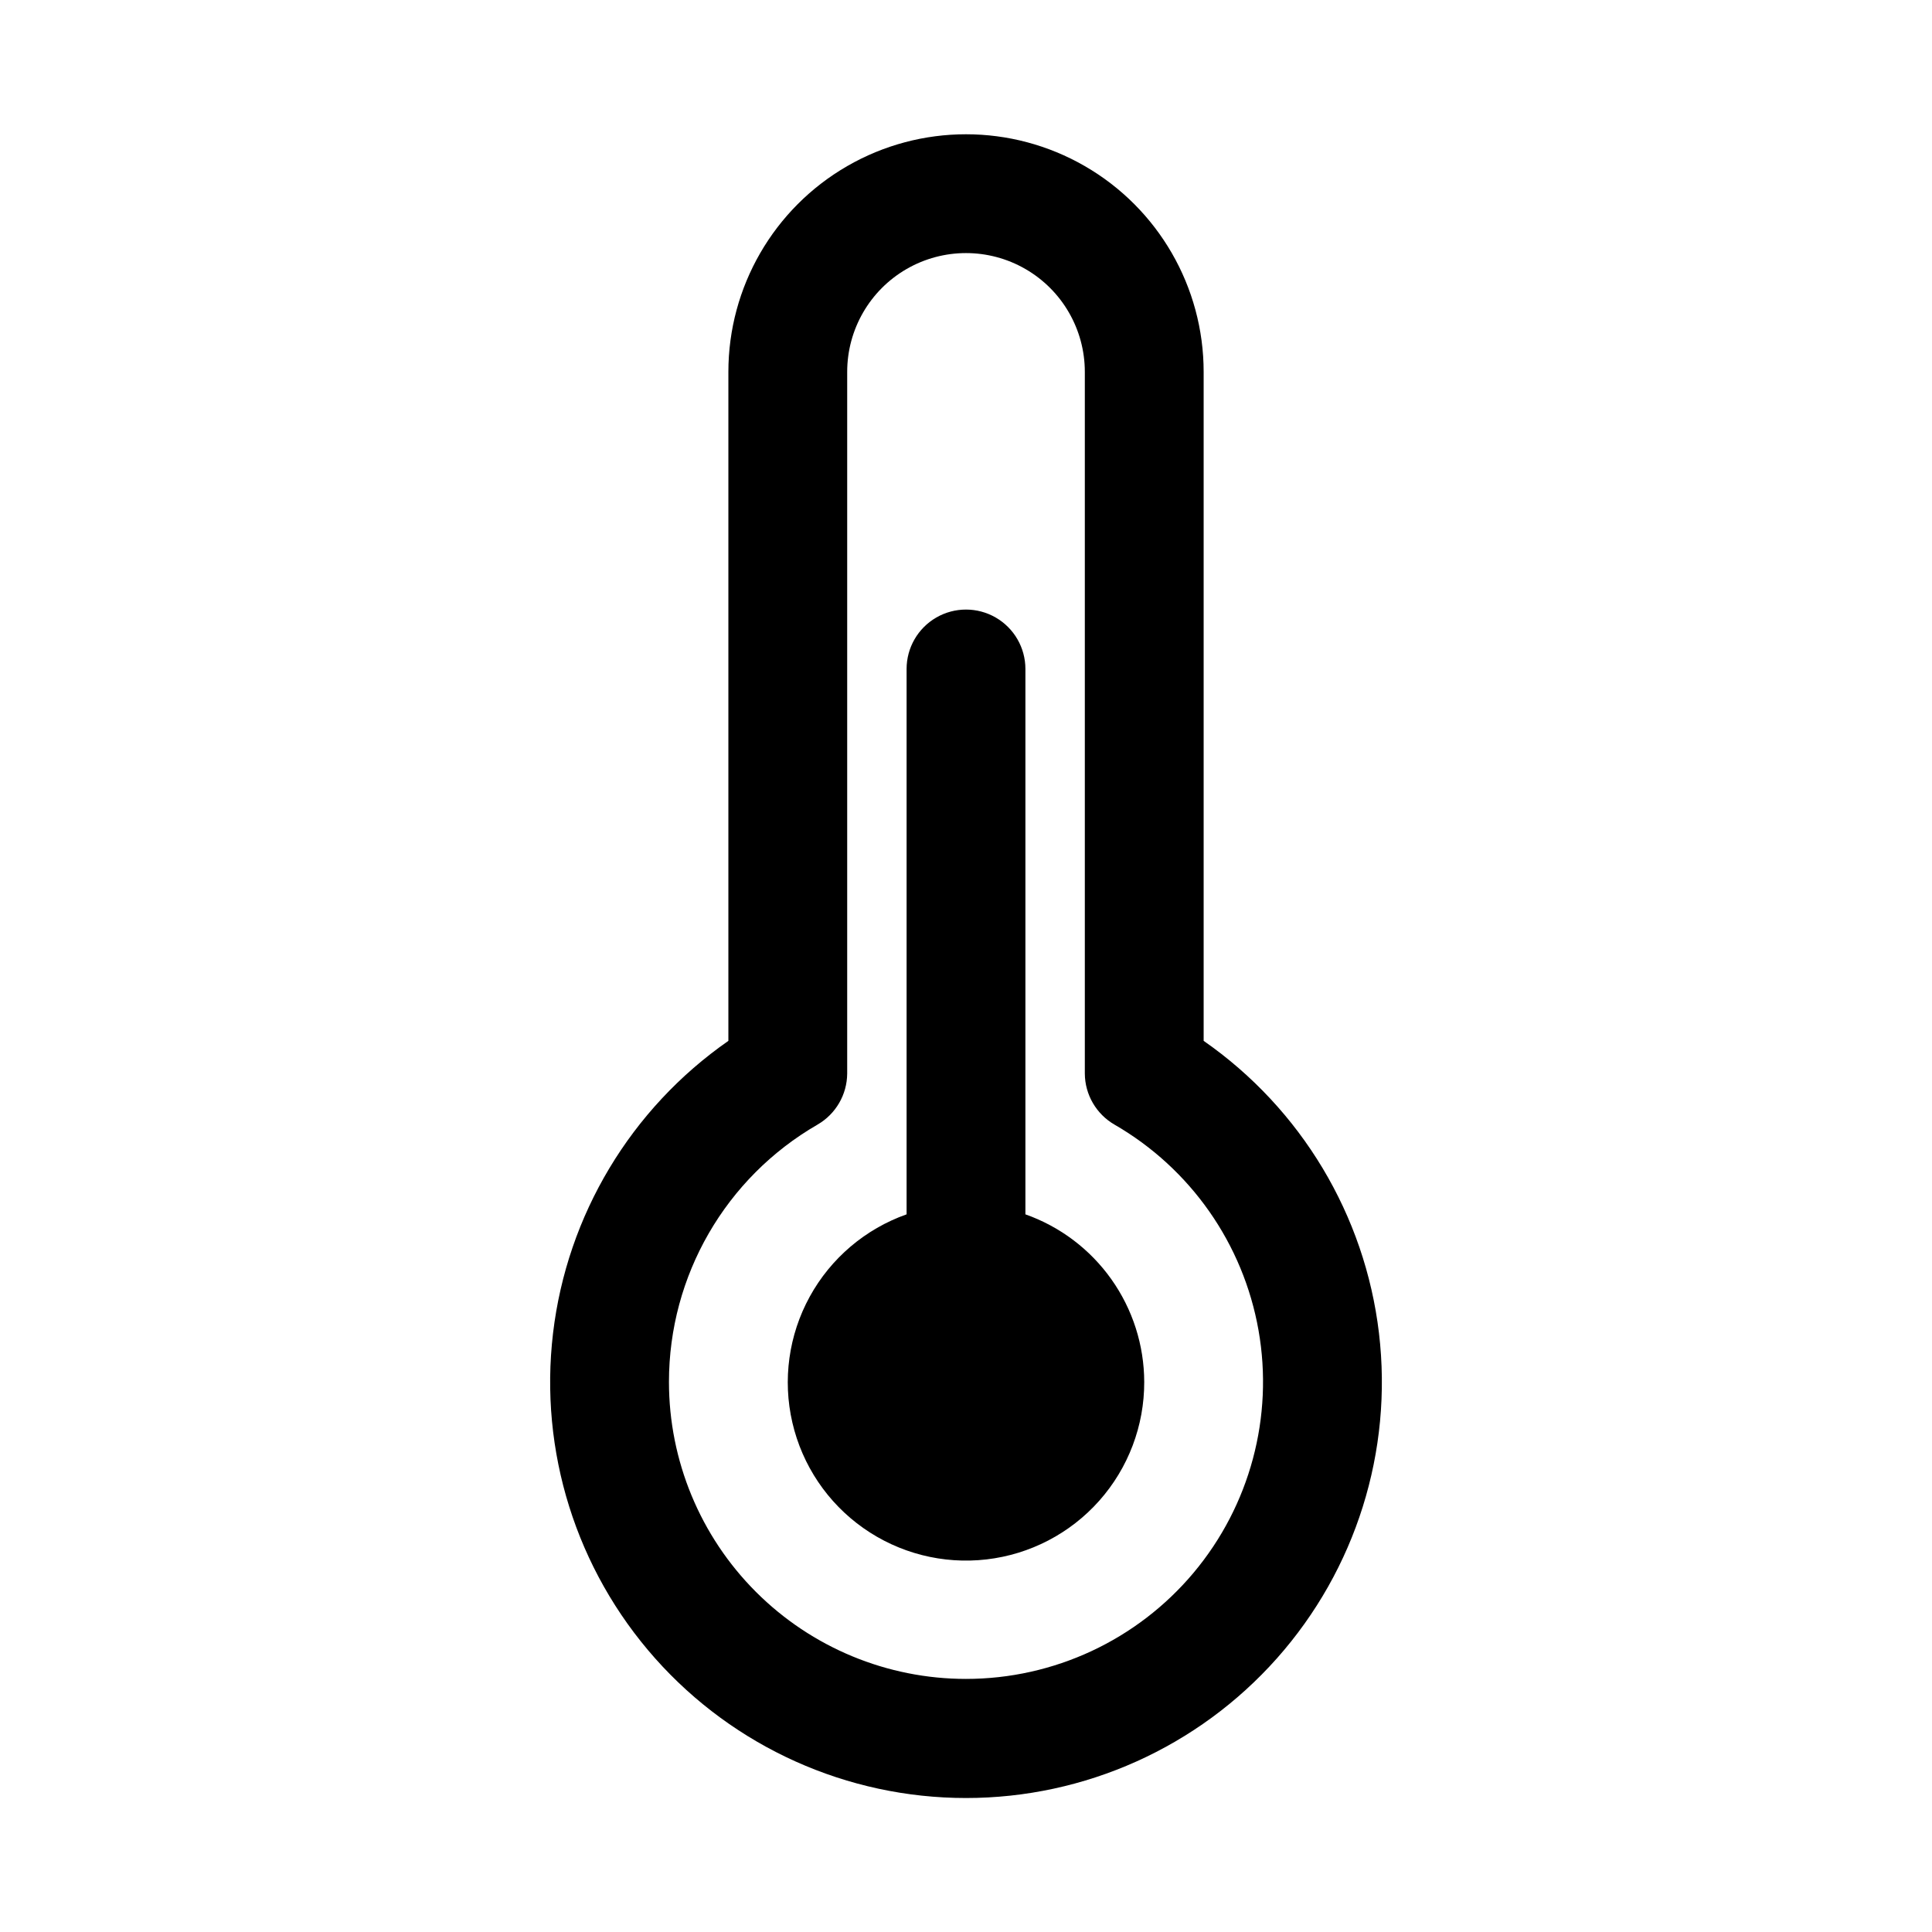 <?xml version="1.0" encoding="UTF-8"?>
<!-- Uploaded to: SVG Repo, www.svgrepo.com, Generator: SVG Repo Mixer Tools -->
<svg fill="#000000" width="800px" height="800px" version="1.1" viewBox="144 144 512 512" xmlns="http://www.w3.org/2000/svg">
 <path d="m462.98 419.84v-177.28c0-22.5-12.004-43.289-31.488-54.539-19.488-11.25-43.492-11.25-62.977 0s-31.488 32.039-31.488 54.539v177.28c-25.844 17.996-42.754 46.184-46.465 77.457-3.711 31.273 6.133 62.637 27.047 86.18 20.914 23.543 50.902 37.016 82.395 37.016 31.488 0 61.477-13.473 82.391-37.016 20.914-23.543 30.758-54.906 27.047-86.18-3.707-31.273-20.621-59.461-46.461-77.457zm-62.977 169.09c-20.879 0-40.902-8.293-55.664-23.055-14.766-14.762-23.059-34.785-23.059-55.664 0-28.125 15.004-54.109 39.359-68.172 4.844-2.797 7.84-7.949 7.875-13.539v-185.94c0-11.25 6-21.645 15.742-27.27 9.742-5.625 21.746-5.625 31.488 0 9.742 5.625 15.746 16.02 15.746 27.27v185.94c0.031 5.59 3.027 10.742 7.871 13.539 20.148 11.637 34.121 31.59 38.16 54.504 4.039 22.914-2.266 46.441-17.219 64.266-14.957 17.828-37.035 28.121-60.301 28.121zm47.23-78.719c0.031 11.609-4.211 22.824-11.922 31.504-7.711 8.68-18.352 14.215-29.883 15.547-11.531 1.336-23.152-1.625-32.641-8.316-9.492-6.688-16.184-16.637-18.801-27.949-2.621-11.312-0.98-23.191 4.602-33.367 5.586-10.18 14.723-17.945 25.668-21.816v-144.53c0-5.625 3-10.82 7.871-13.633s10.875-2.812 15.746 0 7.871 8.008 7.871 13.633v144.53c9.188 3.25 17.145 9.258 22.781 17.207 5.641 7.949 8.68 17.445 8.707 27.191z"/>
</svg>